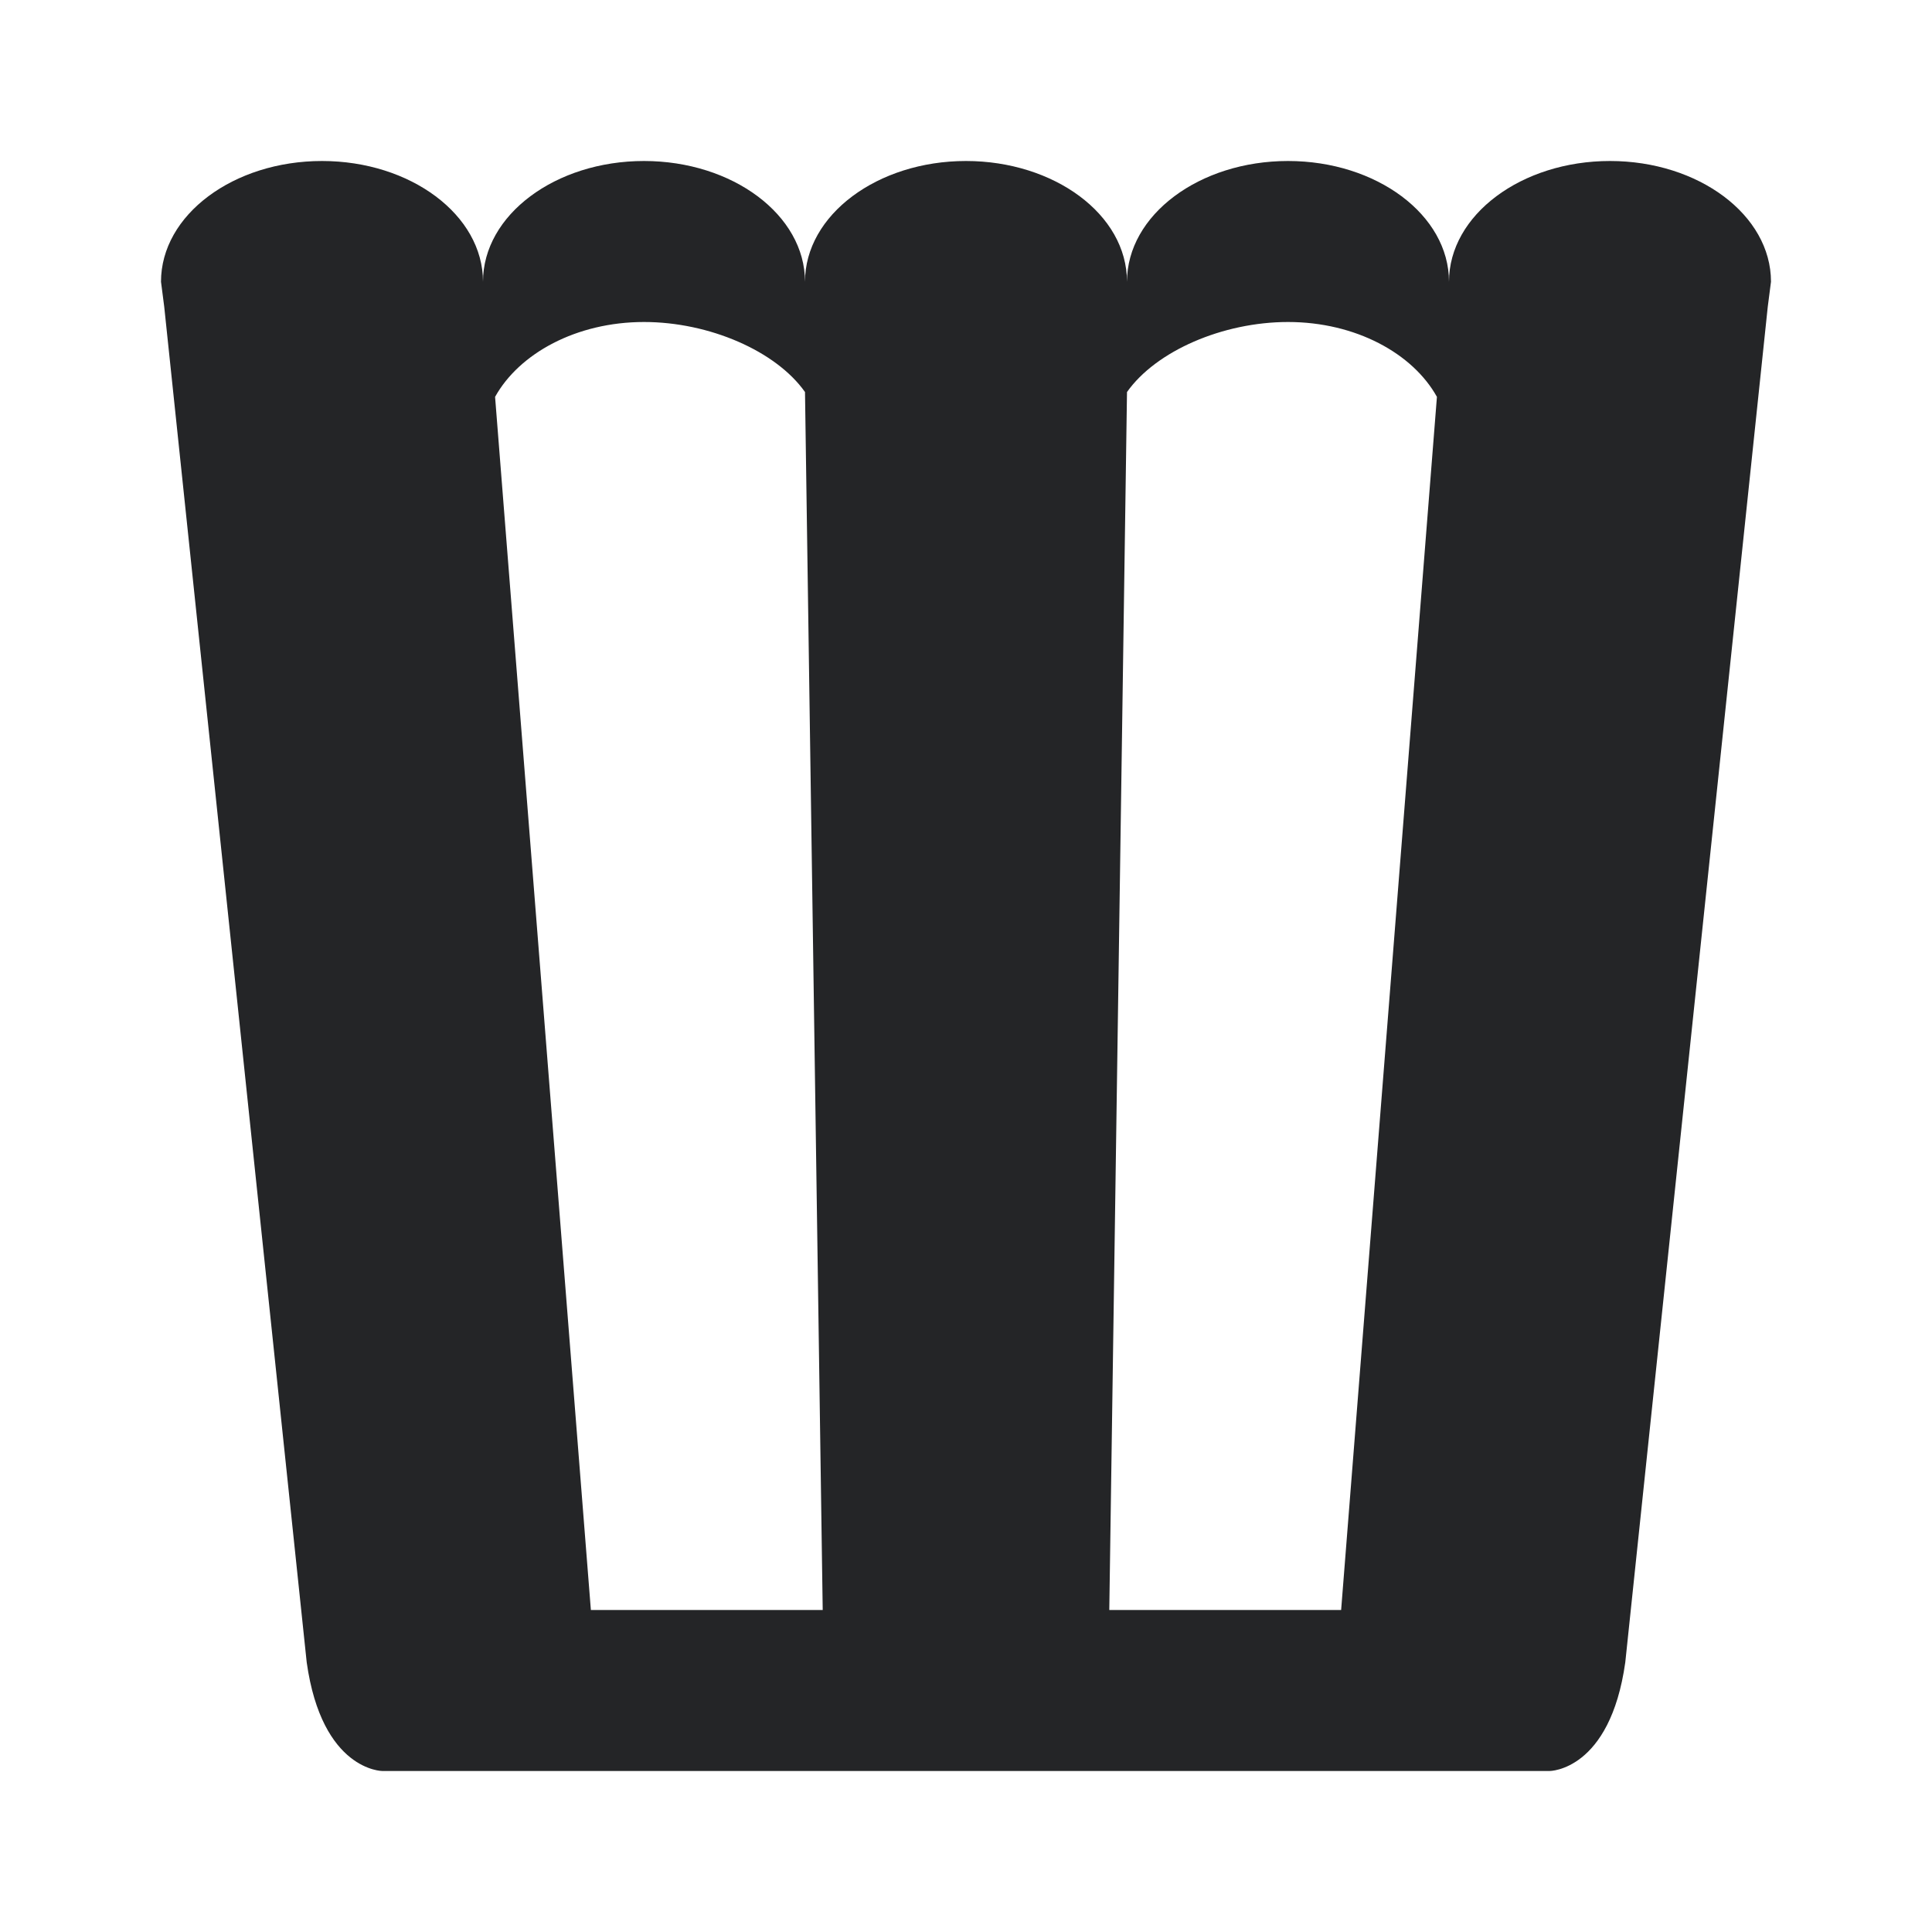 <svg height="24" viewBox="0 0 24 24" width="24" xmlns="http://www.w3.org/2000/svg"><path d="m7 22h-2.25s-.75 0-.94-1.35l-1.77-16.84-.04-.31c0-.83.9-1.5 2-1.5s2 .67 2 1.5c0-.83.9-1.5 2-1.5s2 .67 2 1.5c0-.83.9-1.5 2-1.5 1.09 0 2 .66 2 1.5 0-.83.9-1.5 2-1.5s2 .67 2 1.5c0-.83.9-1.5 2-1.5s2 .67 2 1.5l-.04.31-1.77 16.84c-.19 1.35-.94 1.35-.94 1.35h-2.25-.5-2.75-3.5-2.75zm10.85-17.07c-.3-.54-1.01-.93-1.85-.93-.81 0-1.64.36-2 .87l-.22 15.13h2.88zm-7.85-.06c-.36-.51-1.19-.87-2-.87-.84 0-1.55.39-1.85.93l1.19 15.07h2.88z" fill="#242527" fill-rule="evenodd"/></svg>